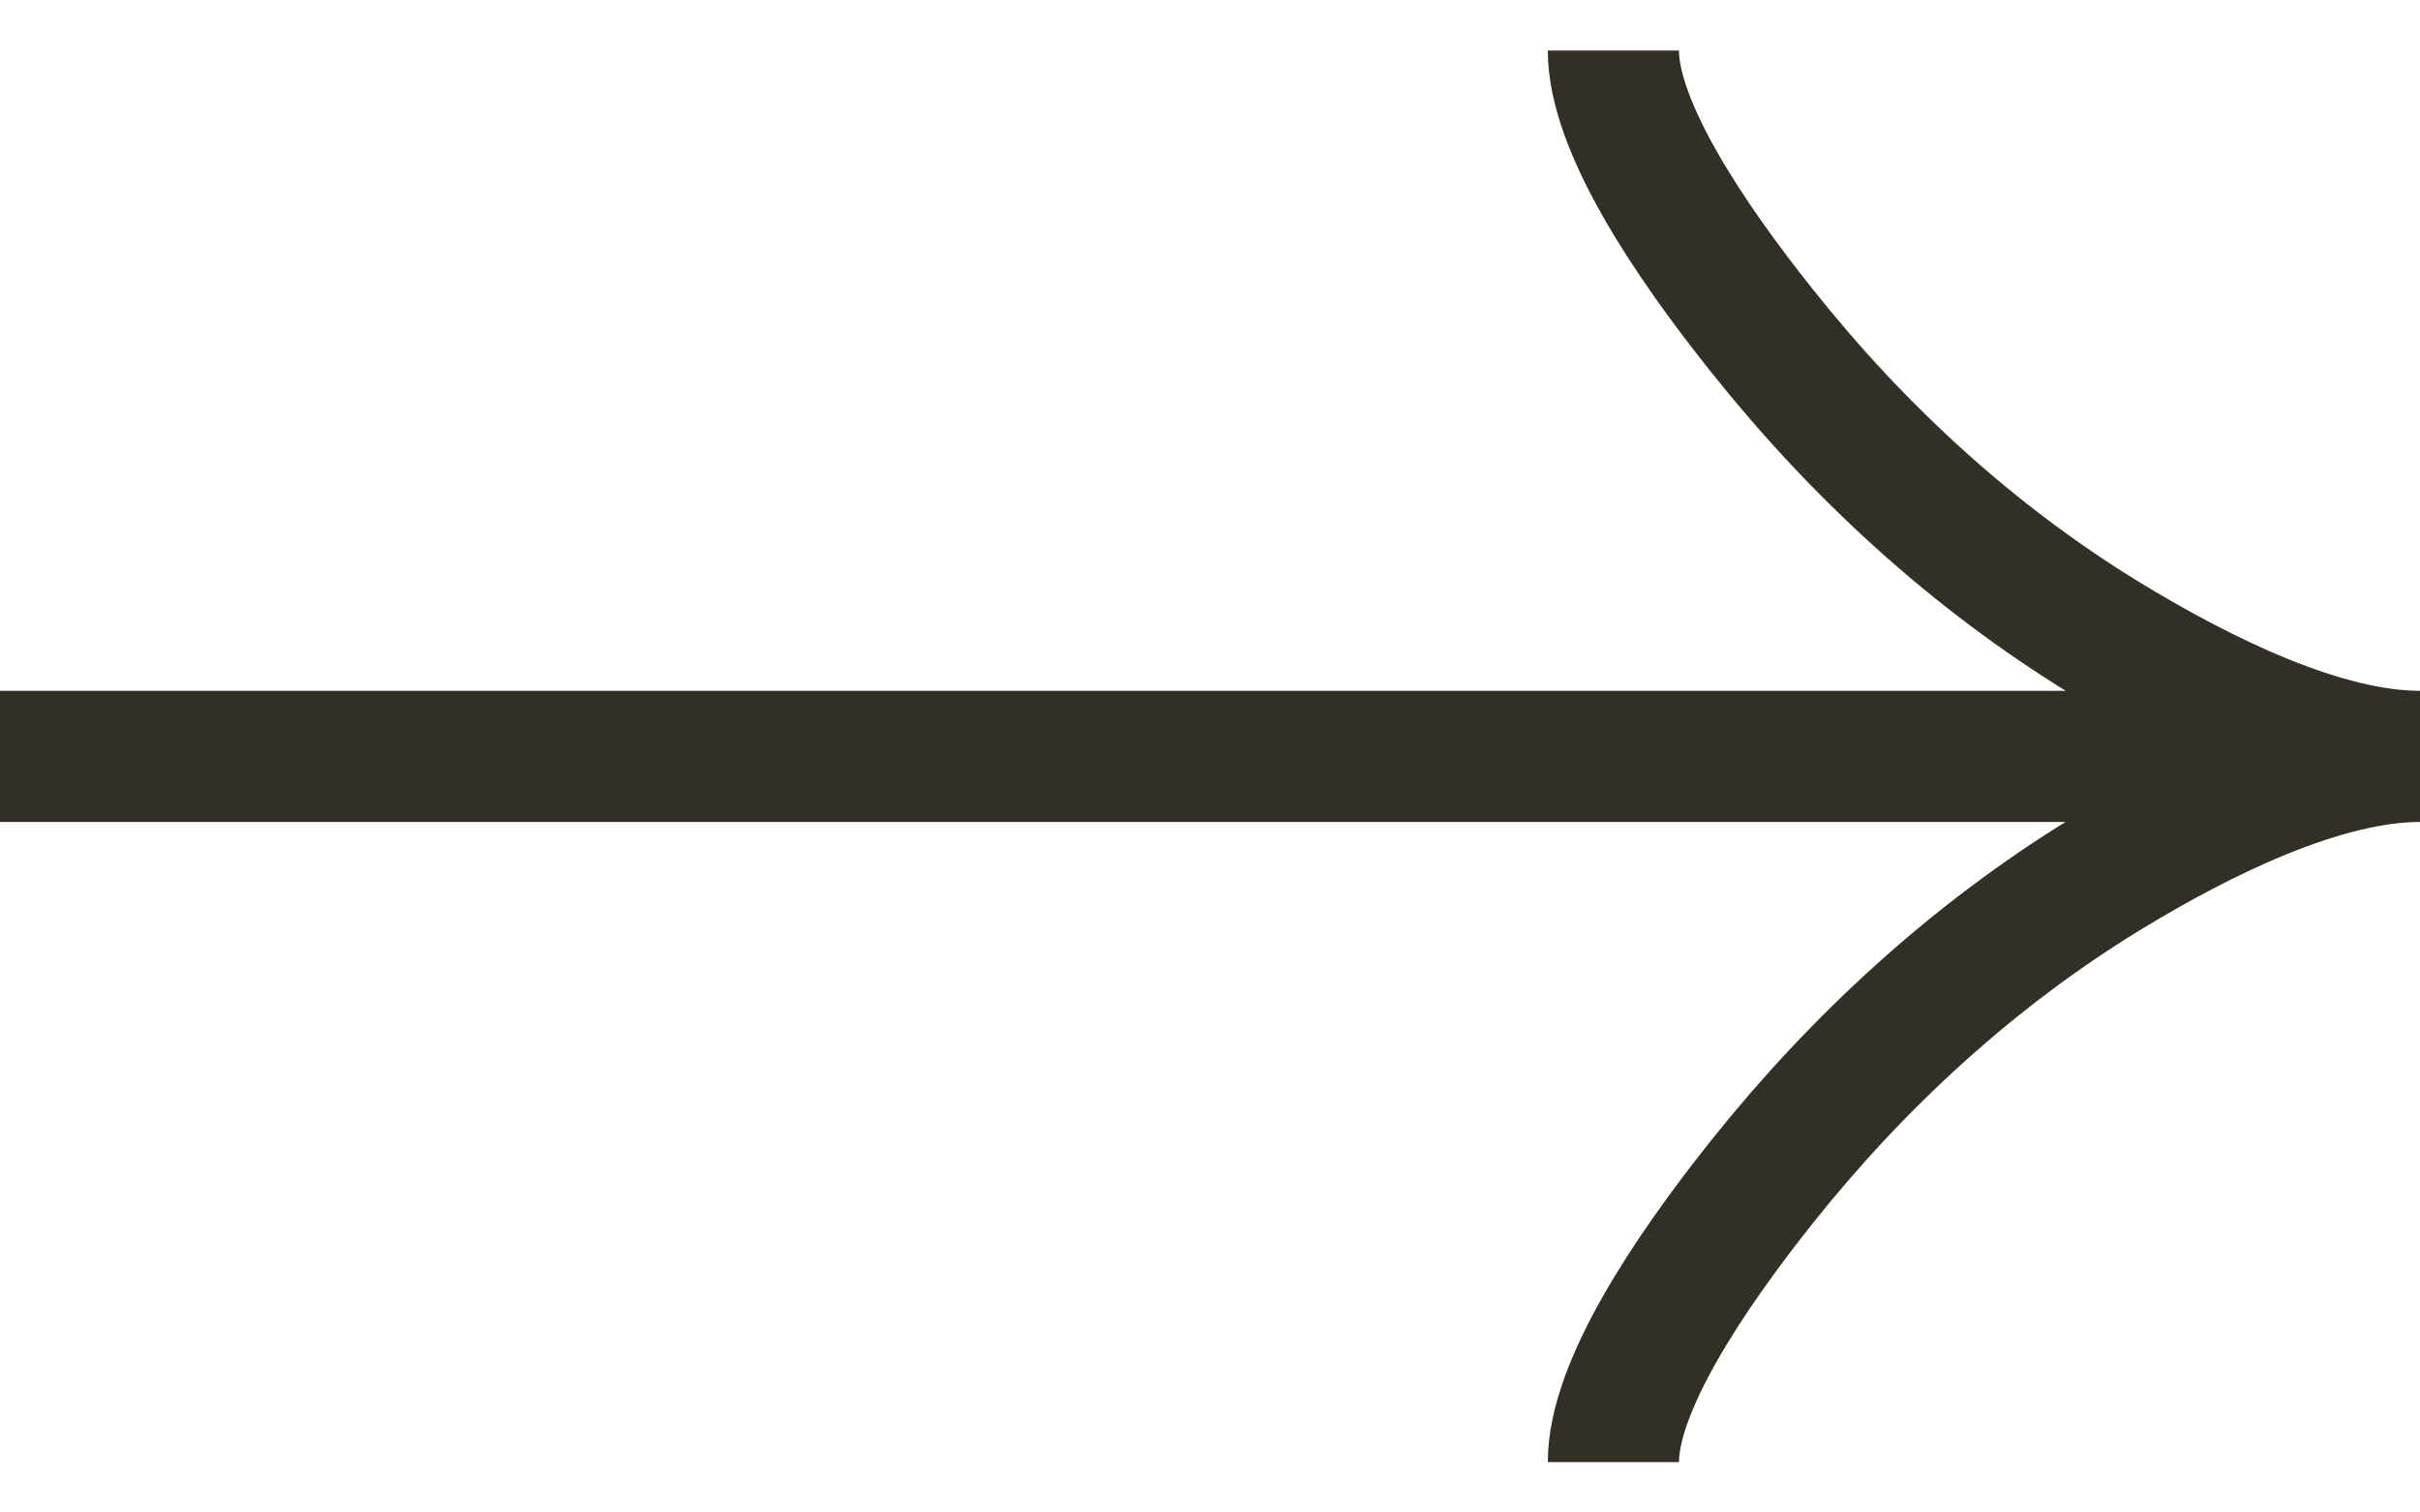 <svg width="16" height="10" viewBox="0 0 16 10" fill="none" xmlns="http://www.w3.org/2000/svg">
<path d="M10.667 0.334C10.667 0.829 11.155 1.567 11.65 2.187C12.286 2.987 13.046 3.685 13.917 4.218C14.571 4.617 15.363 5.001 16 5.001M16 5.001C15.363 5.001 14.57 5.384 13.917 5.783C13.046 6.317 12.286 7.015 11.65 7.813C11.155 8.434 10.667 9.174 10.667 9.667M16 5.001H-4.76837e-07" stroke="#332F26" stroke-width="0.867"/>
</svg>
